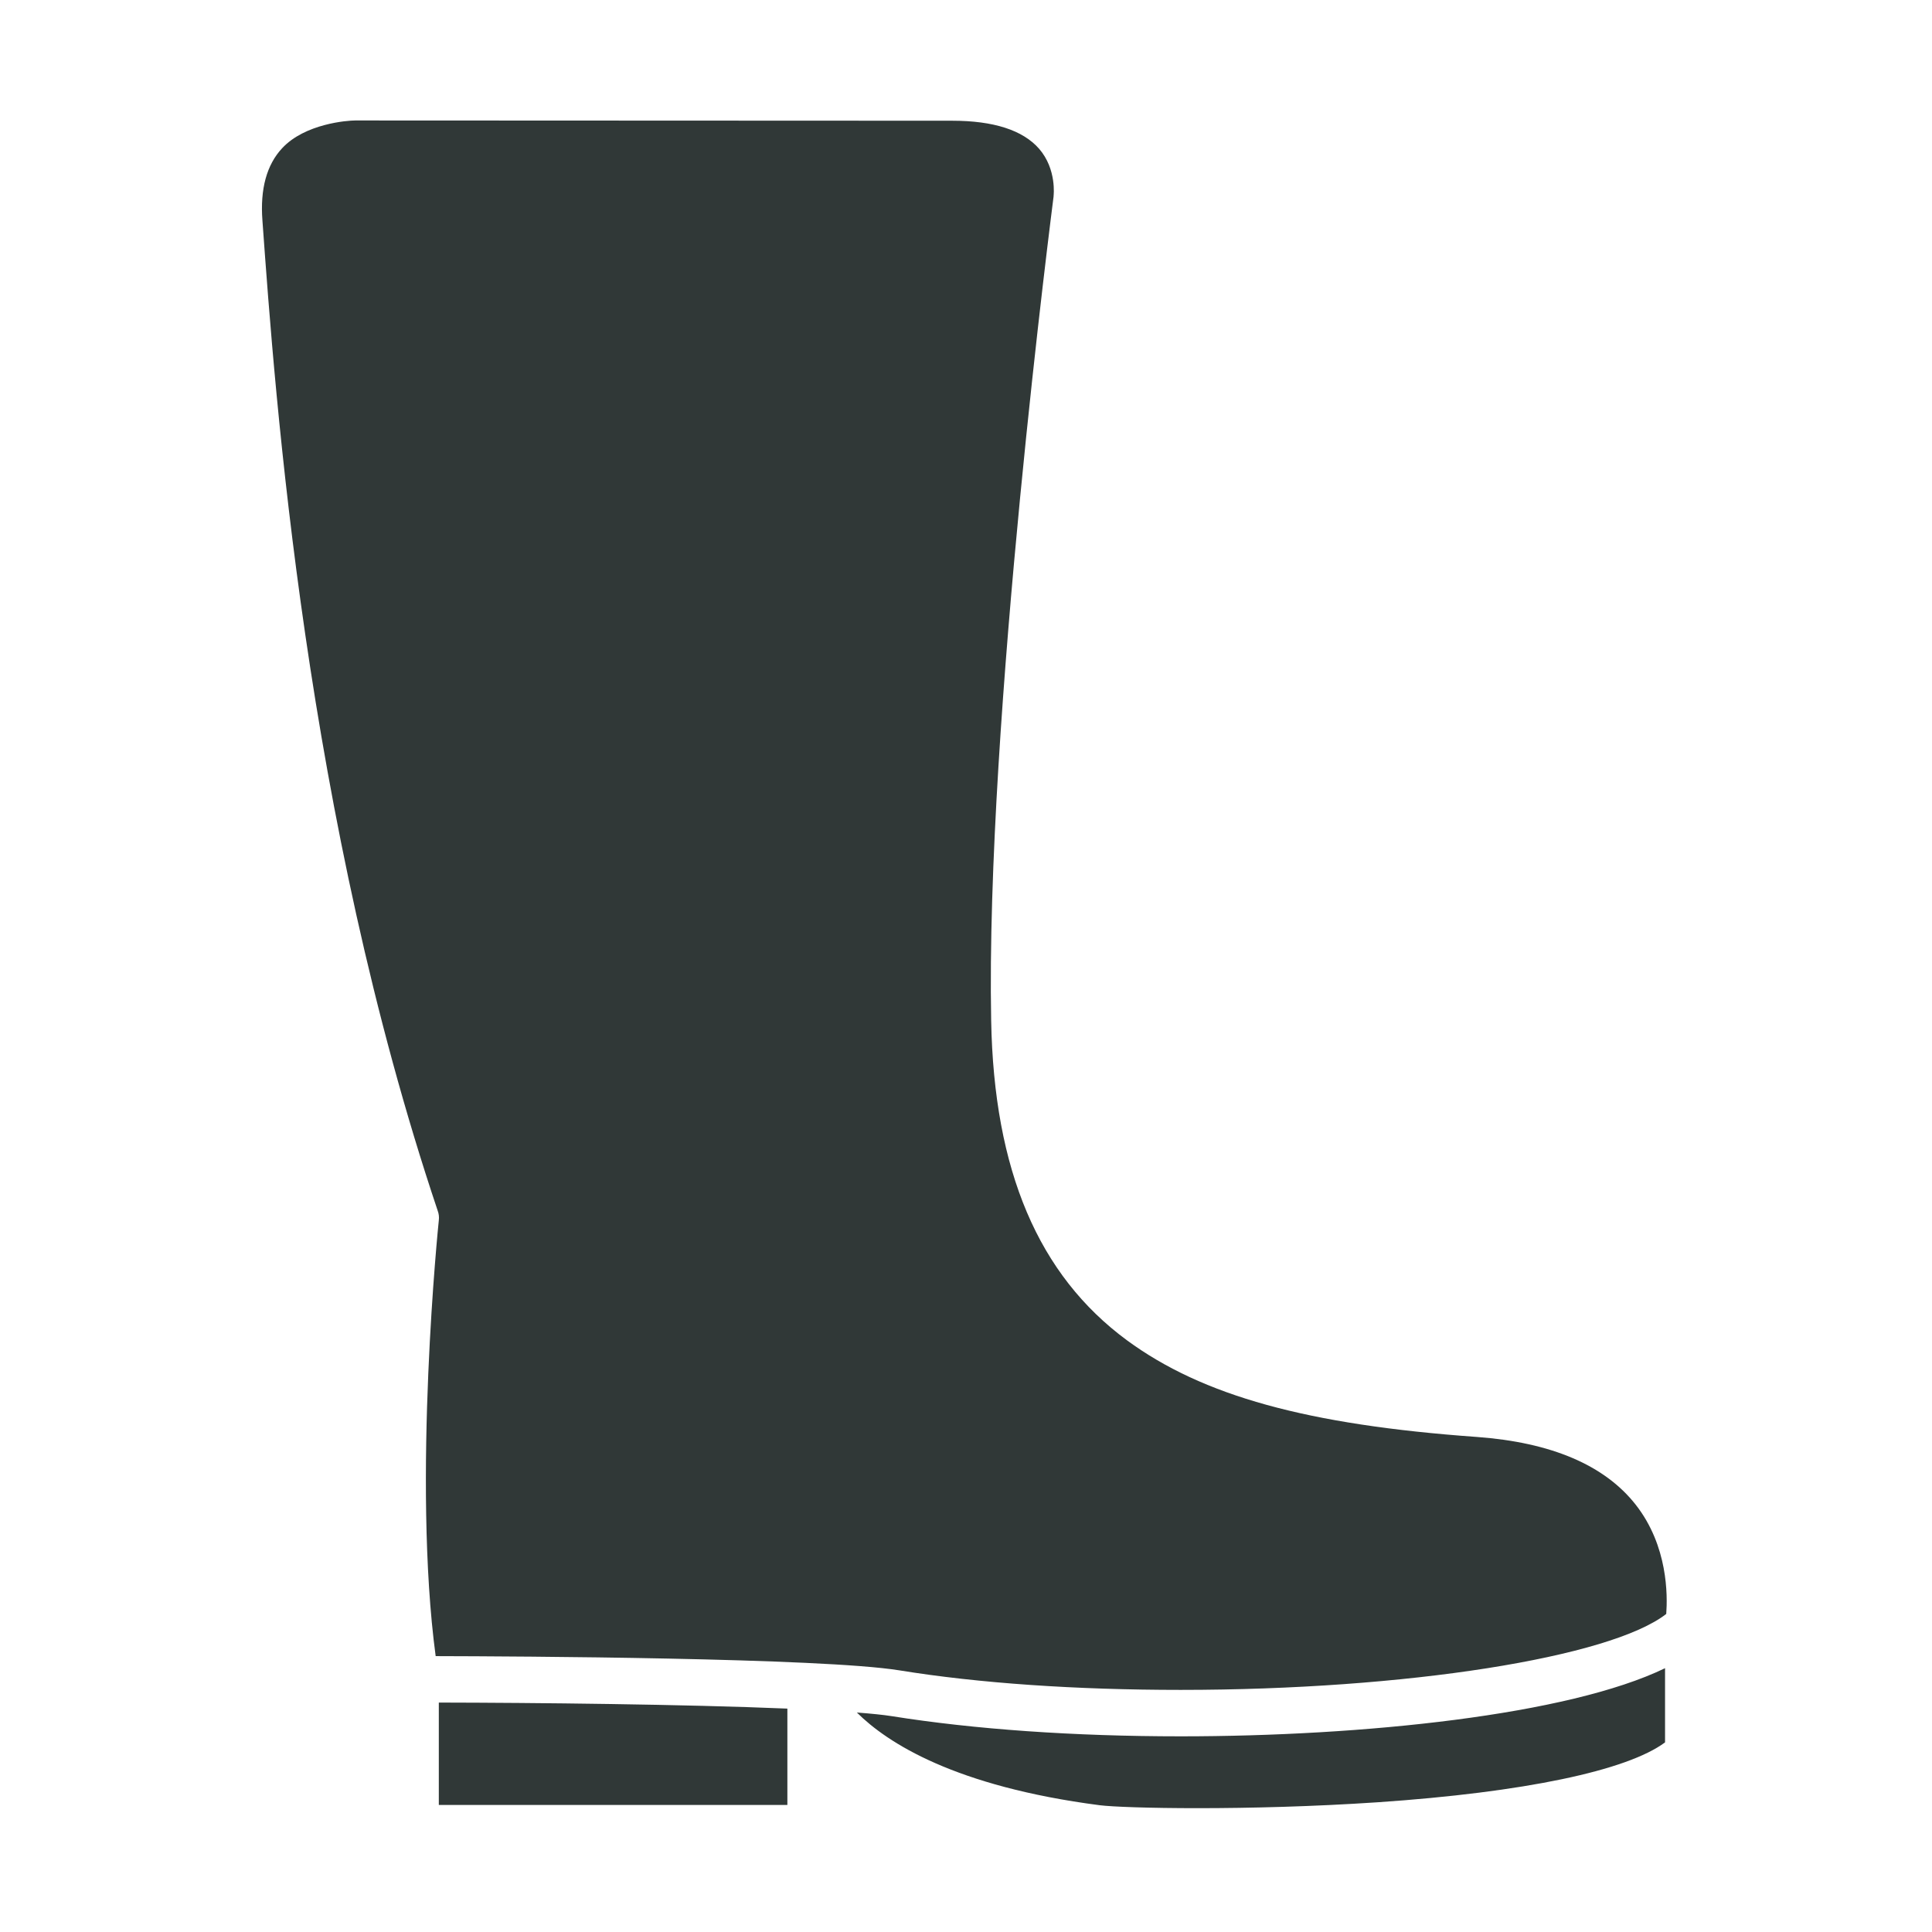 <svg xmlns="http://www.w3.org/2000/svg" xmlns:xlink="http://www.w3.org/1999/xlink" xmlns:serif="http://www.serif.com/" width="100%" height="100%" viewBox="0 0 345 345" xml:space="preserve" style="fill-rule:evenodd;clip-rule:evenodd;stroke-linejoin:round;stroke-miterlimit:2;"><rect id="hygitex-icon21-small" x="0" y="0" width="344.4" height="344.4" style="fill:none;"></rect><clipPath id="_clip1"><rect x="0" y="0" width="344.4" height="344.4"></rect></clipPath><g clip-path="url(#_clip1)"><rect x="0" y="0" width="344.4" height="344.4" style="fill:none;"></rect><path d="M140.602,322.316l-62.242,-0l0,-18.286c17.33,0.03 43.743,0.303 62.242,1.078l-0,17.208Zm156.728,-11.179c-6.79,5.058 -25.228,8.916 -51.261,10.693c-23.253,1.565 -45.382,1.078 -49.696,0.532c-25.835,-3.357 -37.894,-11.118 -43.362,-16.556c2.582,0.198 4.708,0.41 6.242,0.653c14.642,2.34 32.488,3.6 51.58,3.6c32.578,-0 69.212,-3.797 86.497,-12.166l-0,13.244Zm0.212,-22.934c-9.963,7.776 -46.461,13.563 -86.709,13.563c-18.682,0 -36.042,-1.184 -50.258,-3.493c-13.913,-2.232 -68.105,-2.506 -82.777,-2.537c-4.207,-31.272 0.502,-77.338 0.562,-77.824c0.076,-0.592 0,-1.185 -0.212,-1.747c-23.588,-70.291 -28.995,-144.941 -31.288,-176.807c-0.425,-5.604 0.759,-9.933 3.524,-12.894c4.07,-4.39 11.664,-4.952 13.061,-4.952c0.168,0 76.246,0.046 106.577,0.046c7.381,-0 12.621,1.671 15.537,5.012c3.175,3.66 2.582,8.399 2.582,8.399l0,0.107c-0.106,0.941 -12.166,93.894 -11.148,147.143c0.486,26.808 8.43,45.474 24.256,57.124c13.487,9.902 32.169,15.081 62.454,17.253c13.32,0.972 22.858,5.043 28.402,12.121c5.756,7.351 5.68,16.175 5.437,19.486Z" style="fill:#303837;"></path></g></svg>